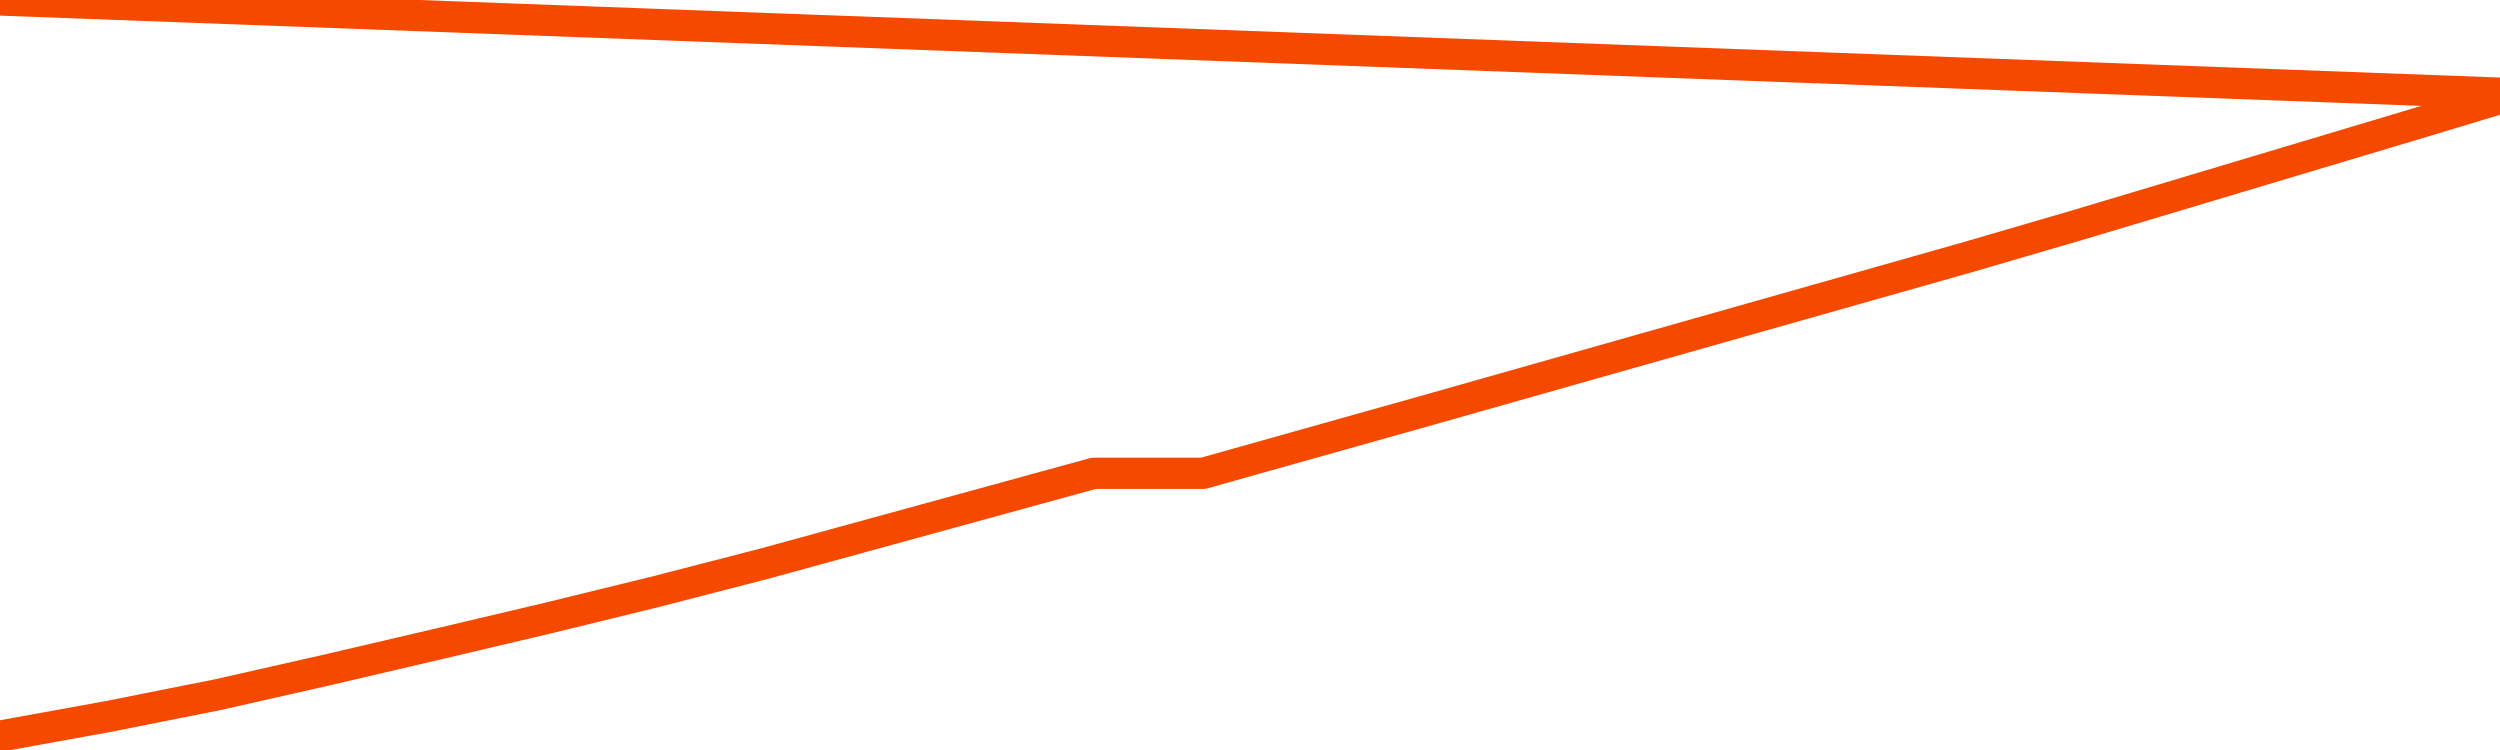       <svg
        version="1.1"
        xmlns="http://www.w3.org/2000/svg"
        width="80"
        height="24"
        viewBox="0 0 80 24">
        <path
          fill="url(#gradient)"
          fill-opacity="0.56"
          stroke="none"
          d="M 0,26 0.0,23.556 3.5,22.921 7.0,22.223 10.5,21.43 14.0,20.612 17.5,19.787 21.0,18.93 24.5,18.026 28.0,17.066 31.5,16.106 35.0,15.146 38.5,15.146 42.0,14.162 45.5,13.179 49.0,12.187 52.5,11.195 56.0,10.204 59.5,9.212 63.0,8.22 66.5,7.197 70.0,6.15 73.5,5.102 77.0,4.055 80.5,3.0 82,26 Z"
        />
        <path
          fill="none"
          stroke="#F64900"
          stroke-width="1"
          stroke-linejoin="round"
          stroke-linecap="round"
          d="M 0.0,23.556 3.5,22.921 7.0,22.223 10.5,21.43 14.0,20.612 17.5,19.787 21.0,18.93 24.5,18.026 28.0,17.066 31.5,16.106 35.0,15.146 38.5,15.146 42.0,14.162 45.5,13.179 49.0,12.187 52.5,11.195 56.0,10.204 59.5,9.212 63.0,8.22 66.5,7.197 70.0,6.15 73.5,5.102 77.0,4.055 80.5,3.0.join(' ') }"
        />
      </svg>
